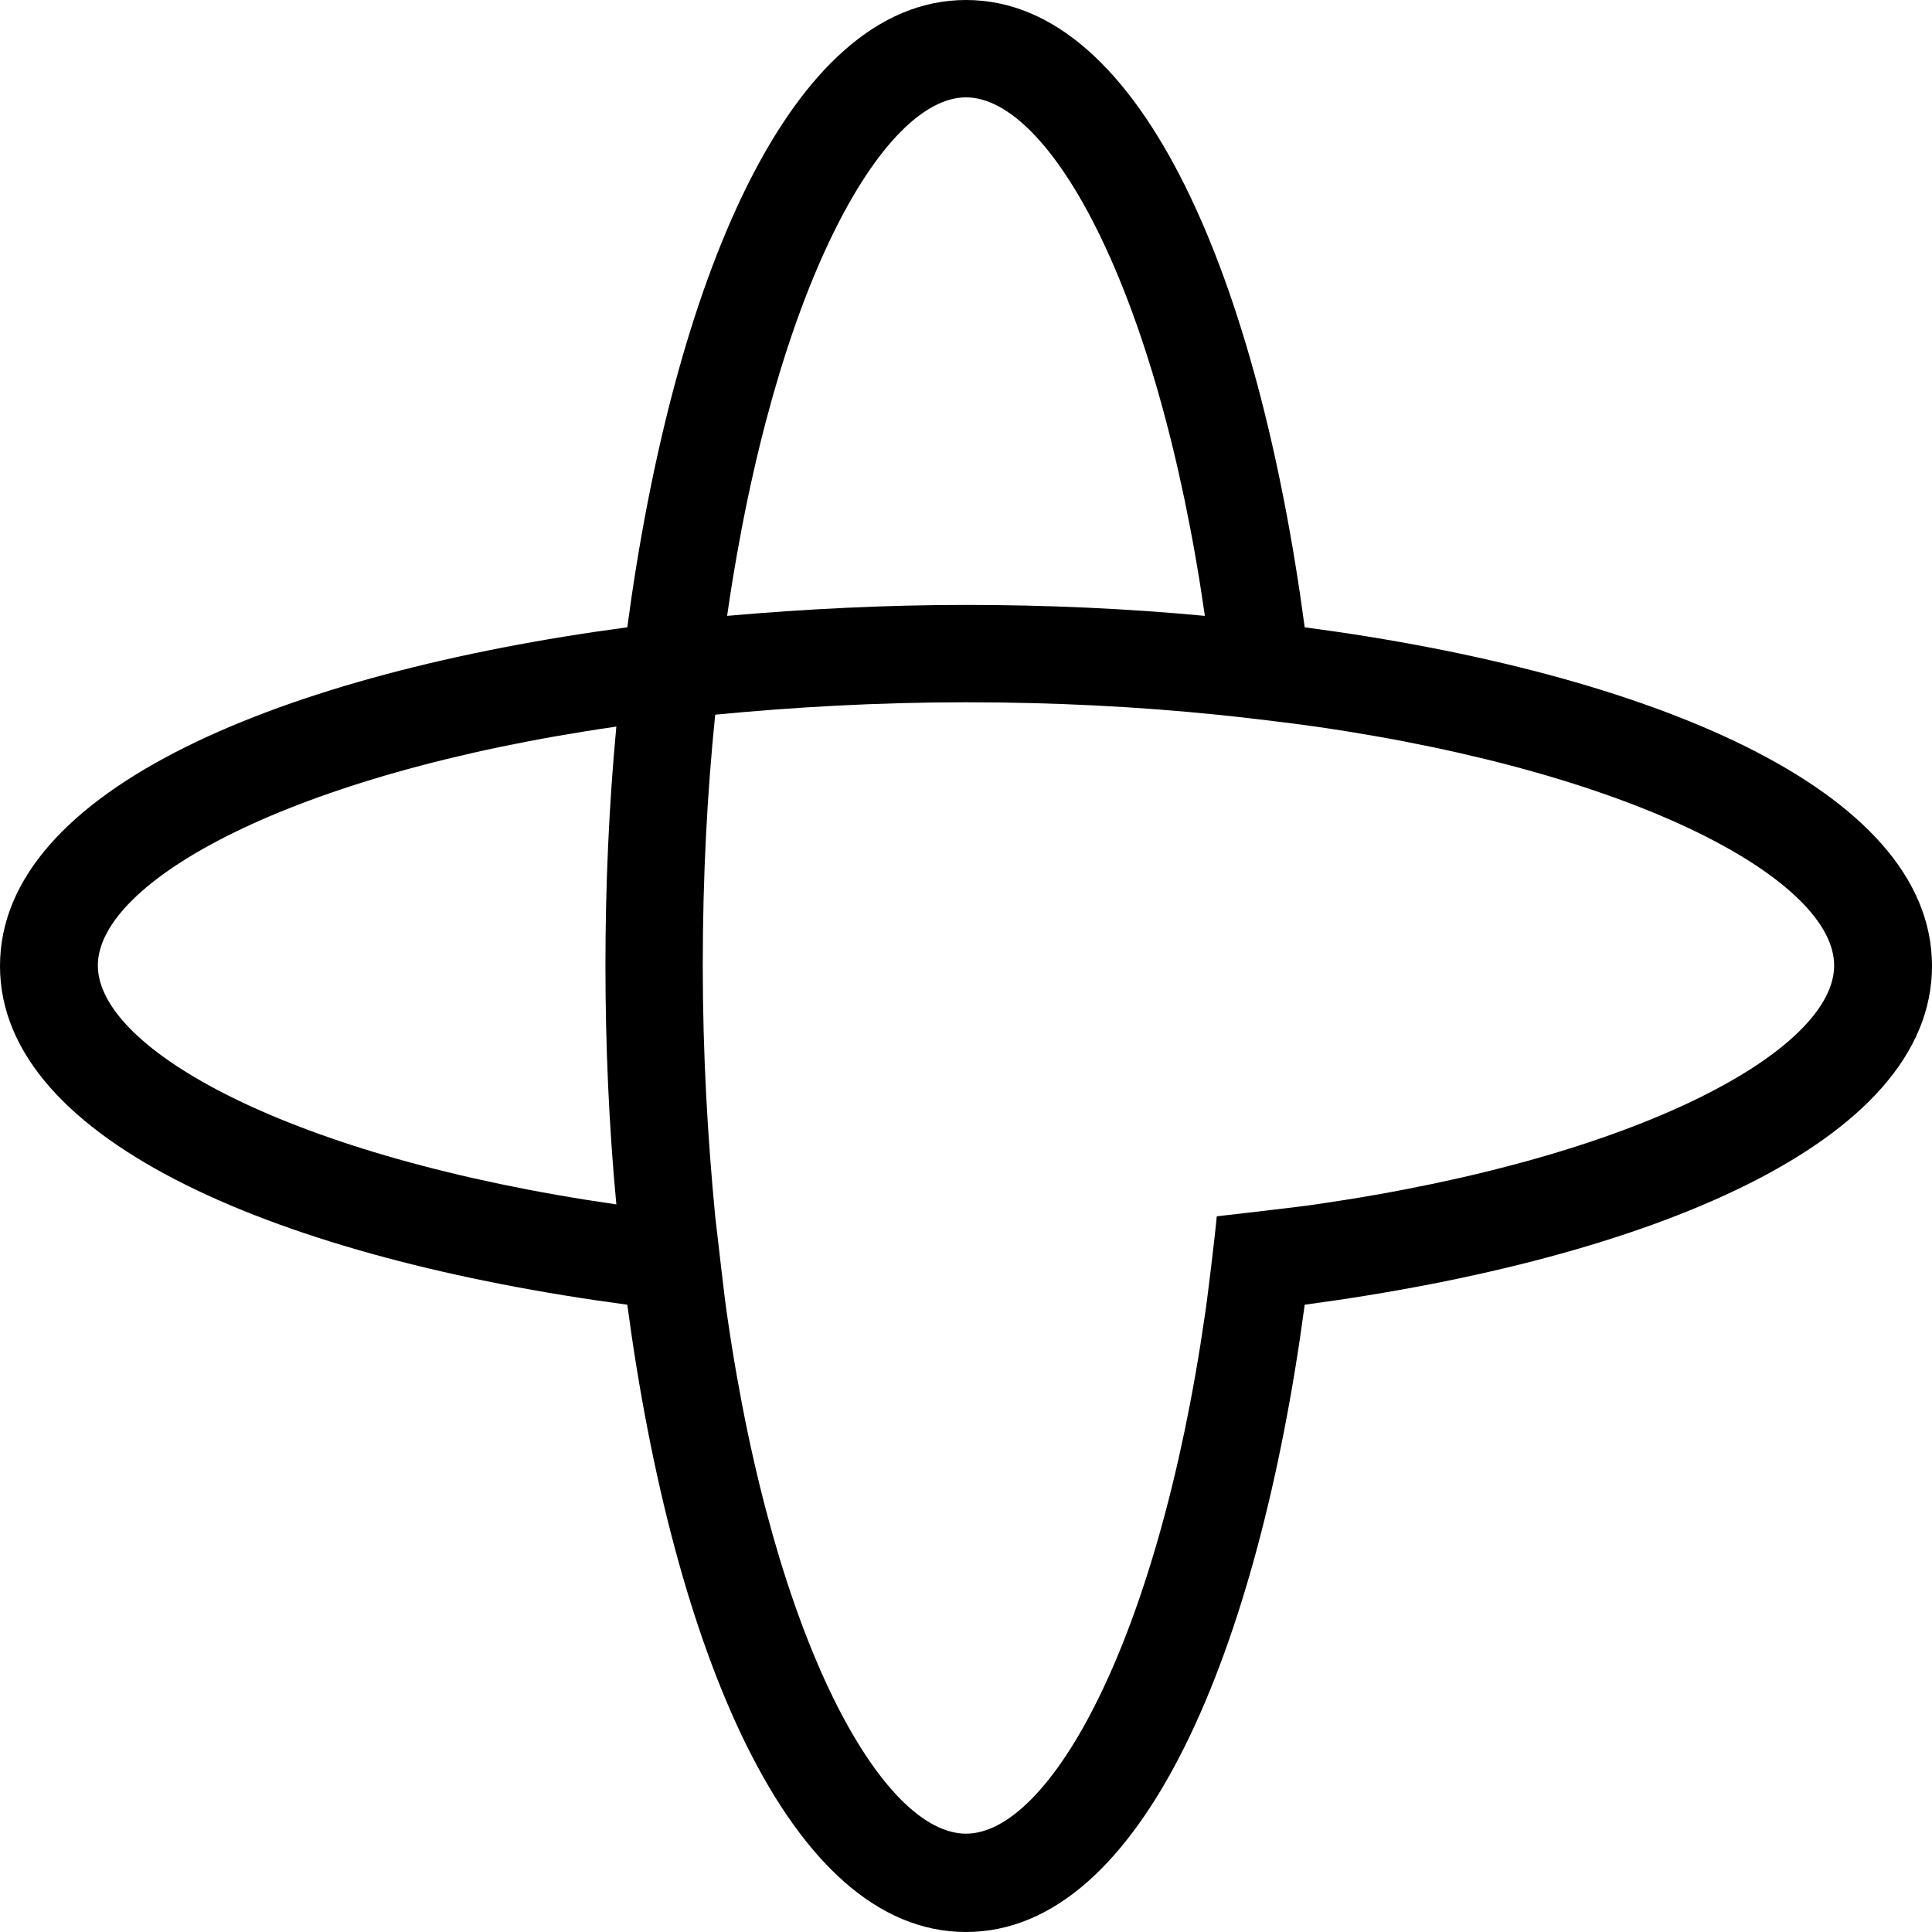 <svg width="48" height="48" viewBox="0 0 48 48" fill="none" xmlns="http://www.w3.org/2000/svg">
<g clip-path="url(#clip0_982_182)">
<path d="M32.415 15.585C31.28 7.095 28.417 0 24 0C19.595 0 16.72 7.095 15.585 15.585C7.095 16.72 0 19.582 0 24C0 28.405 7.095 31.28 15.585 32.415C16.72 40.905 19.582 48 24 48C28.405 48 31.28 40.905 32.415 32.415C40.905 31.28 48 28.418 48 24C48 19.582 40.905 16.707 32.415 15.585ZM15.313 29.923C7.181 28.751 2.431 26.061 2.431 23.988C2.431 21.915 7.169 19.225 15.313 18.052C15.128 20.014 15.042 22.013 15.042 23.988C15.042 25.962 15.128 27.973 15.313 29.923ZM24 2.419C26.073 2.419 28.763 7.157 29.935 15.301C27.973 15.116 25.974 15.029 24 15.029C22.026 15.029 20.027 15.128 18.065 15.301C19.237 7.169 21.927 2.419 24 2.419ZM32.687 29.923C32.292 29.985 30.639 30.17 30.231 30.219C30.194 30.639 29.997 32.28 29.935 32.675C28.763 40.806 26.073 45.557 24 45.557C21.927 45.557 19.237 40.819 18.065 32.675C18.003 32.28 17.818 30.626 17.769 30.219C17.584 28.294 17.46 26.221 17.46 23.988C17.46 21.754 17.571 19.694 17.769 17.756C19.694 17.571 21.767 17.448 24 17.448C26.233 17.448 28.294 17.559 30.231 17.756C30.651 17.793 32.292 17.991 32.687 18.052C40.819 19.225 45.569 21.915 45.569 23.988C45.569 26.061 40.819 28.751 32.687 29.923Z" fill="black"/>
</g>
<defs>
<clipPath id="clip0_982_182">
<rect width="48" height="48" fill="white"/>
</clipPath>
</defs>
</svg>
